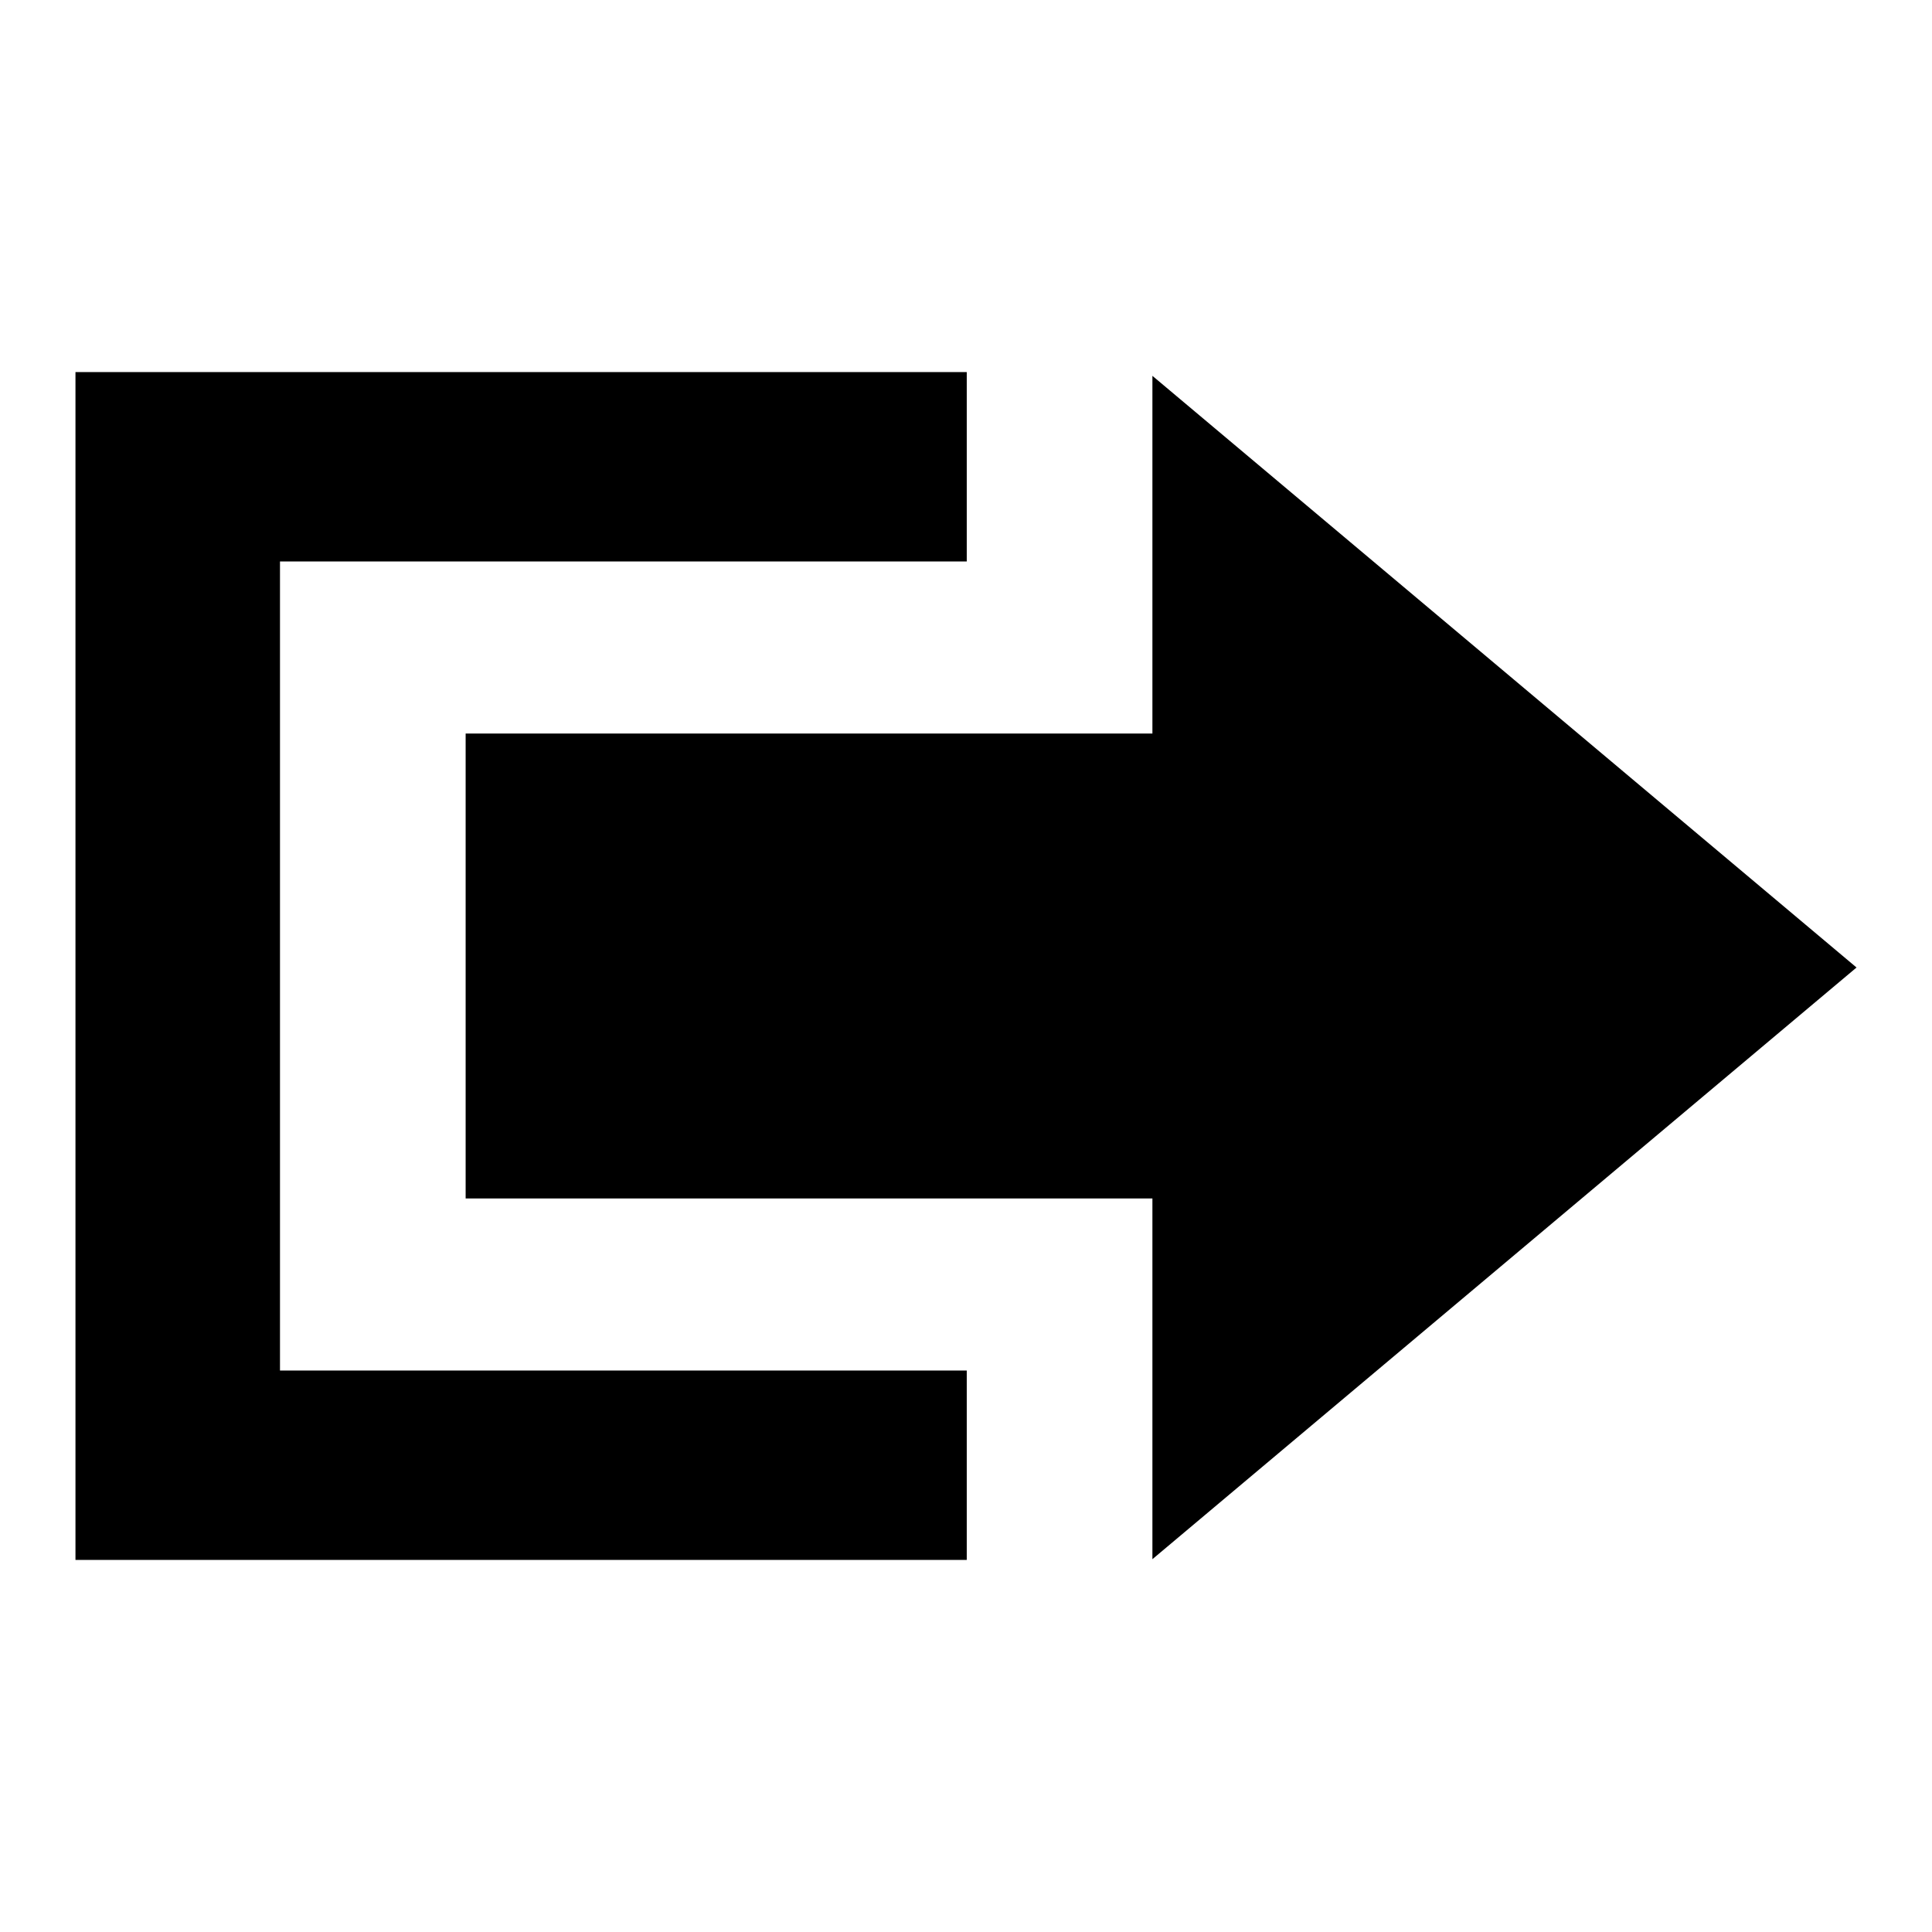 <?xml version="1.0" encoding="utf-8"?>
<!-- Svg Vector Icons : http://www.onlinewebfonts.com/icon -->
<!DOCTYPE svg PUBLIC "-//W3C//DTD SVG 1.1//EN" "http://www.w3.org/Graphics/SVG/1.1/DTD/svg11.dtd">
<svg version="1.1" xmlns="http://www.w3.org/2000/svg" xmlns:xlink="http://www.w3.org/1999/xlink" x="0px" y="0px" viewBox="0 0 256 256" enable-background="new 0 0 256 256" xml:space="preserve">
<g><g><path fill="#000000" d="M246,128.2l-93.3,78.4v-47.8h-91V97.2h91V49.8L246,128.2L246,128.2z M37.1,181.6h91v25.1H10V49.3h118.1v25.1h-91V181.6L37.1,181.6z"/></g></g>
</svg>